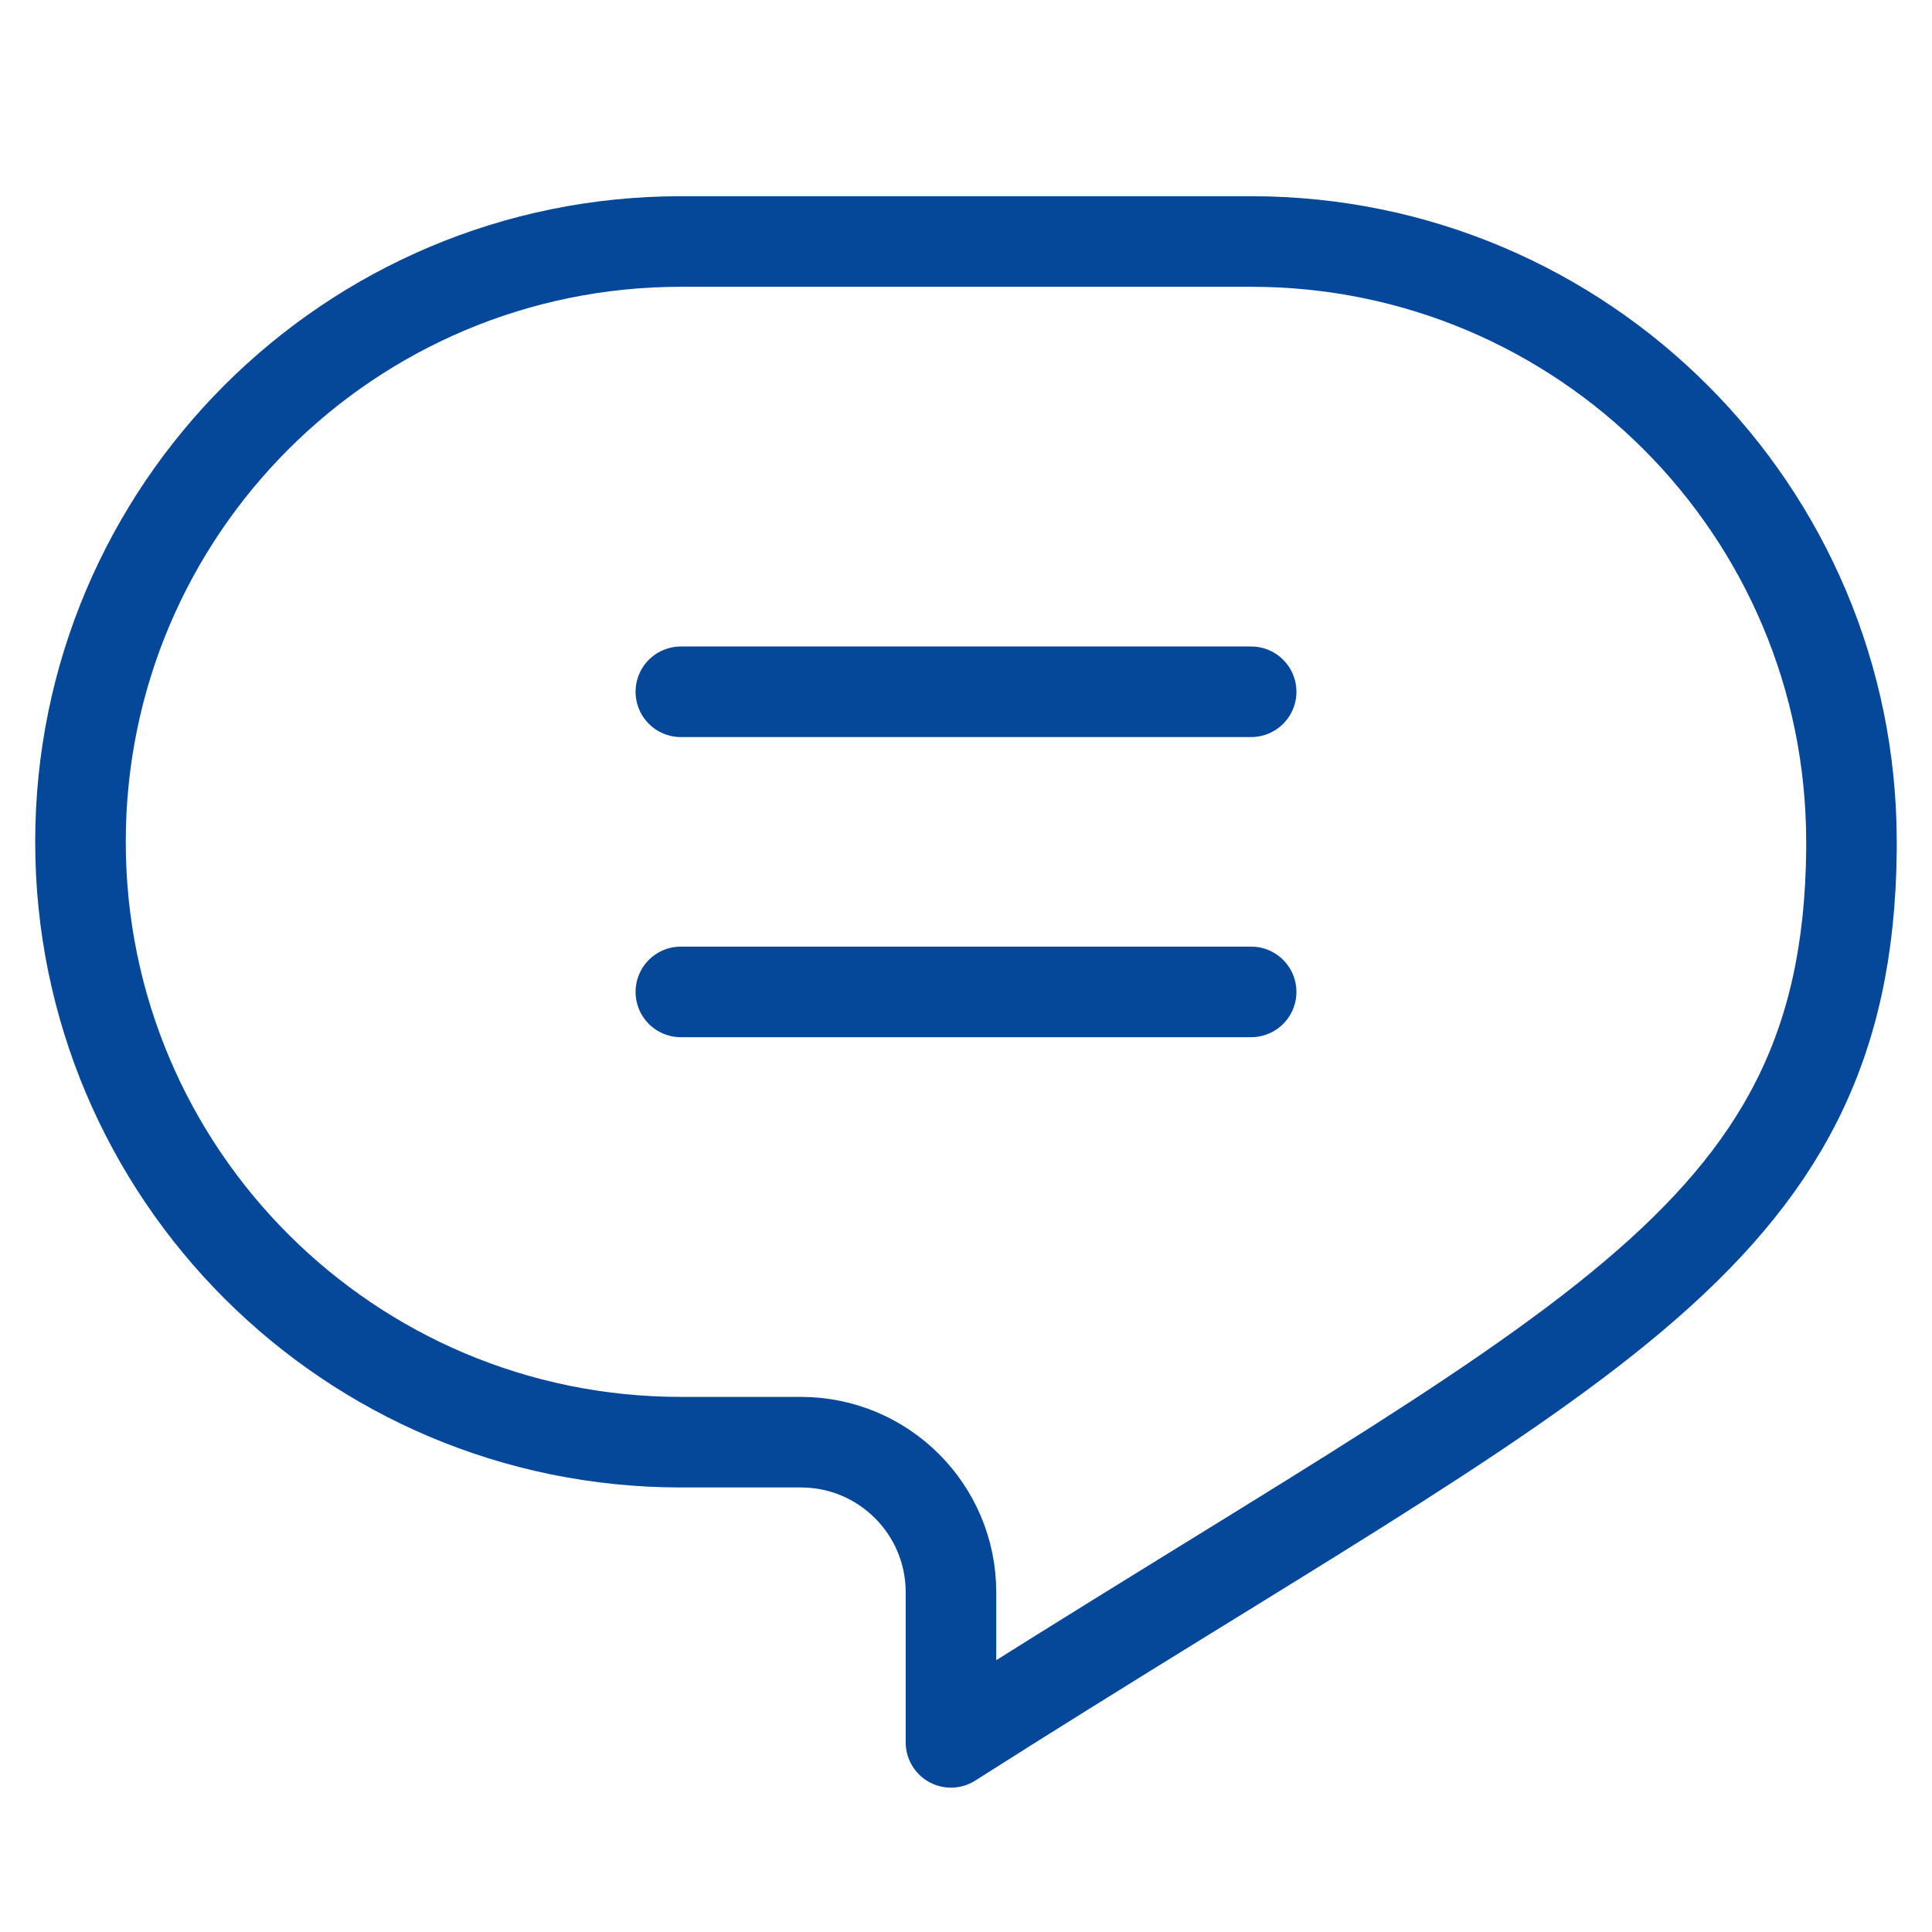 <svg width="32" height="32" viewBox="0 0 32 32" fill="none" xmlns="http://www.w3.org/2000/svg">
<path d="M11.277 11.458H20.723M20.723 16.429H11.277M20.723 4H11.277C5.785 4 1.333 8.452 1.333 13.944C1.333 19.435 5.785 23.887 11.277 23.887H13.265C14.638 23.887 15.751 25 15.751 26.373V28.859C26.065 22.297 30.602 20.642 30.666 14.085C30.666 14.038 30.666 13.991 30.666 13.944C30.666 8.452 26.215 4 20.723 4Z" stroke="#054798" stroke-width="1.5" stroke-miterlimit="10" stroke-linecap="round" stroke-linejoin="round"/>
</svg>
